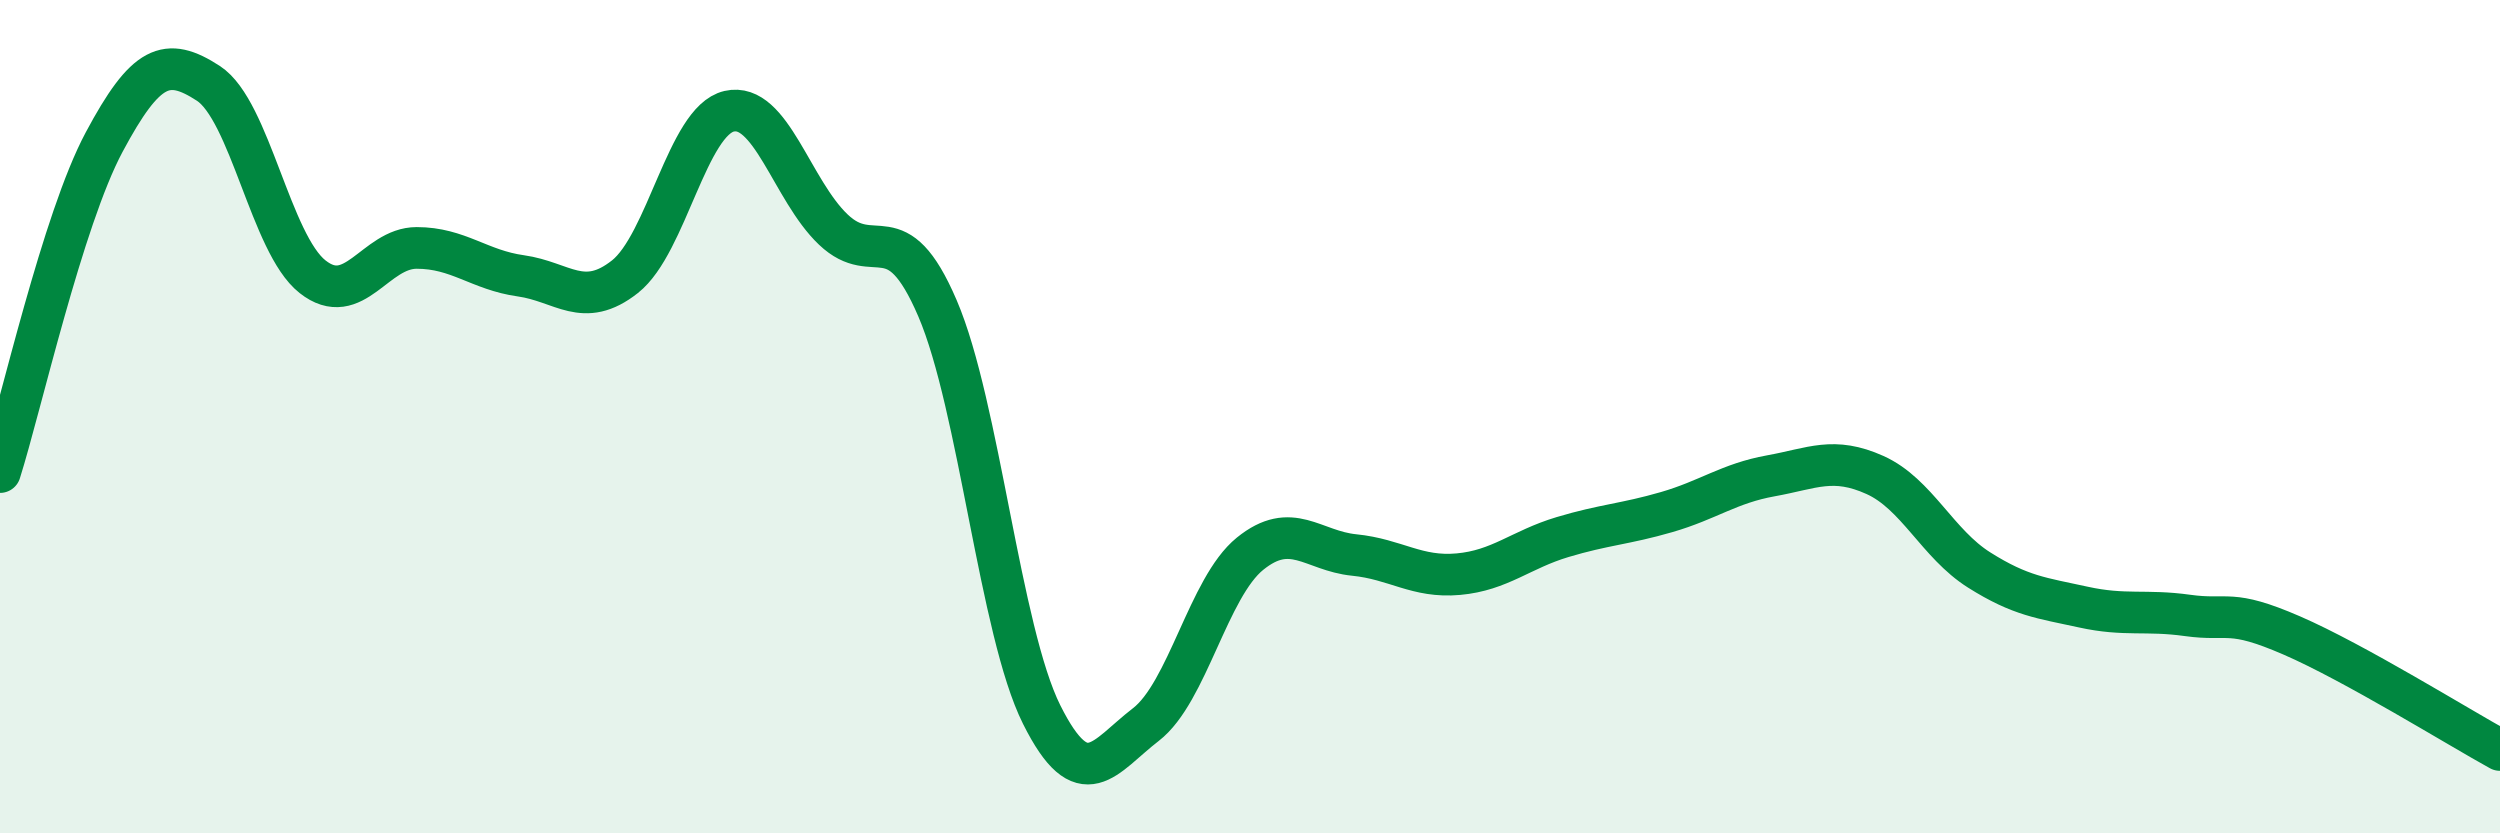 
    <svg width="60" height="20" viewBox="0 0 60 20" xmlns="http://www.w3.org/2000/svg">
      <path
        d="M 0,11.33 C 0.5,9.75 1.5,5.28 2.5,3.41 C 3.5,1.54 4,1.35 5,2 C 6,2.65 6.5,5.85 7.5,6.64 C 8.5,7.43 9,5.95 10,5.95 C 11,5.95 11.5,6.48 12.5,6.62 C 13.5,6.76 14,7.43 15,6.64 C 16,5.85 16.5,2.9 17.5,2.67 C 18.5,2.44 19,4.56 20,5.51 C 21,6.46 21.5,5.07 22.5,7.4 C 23.5,9.73 24,15.15 25,17.15 C 26,19.15 26.5,18.16 27.5,17.39 C 28.5,16.62 29,14.1 30,13.29 C 31,12.48 31.5,13.22 32.5,13.32 C 33.5,13.42 34,13.87 35,13.78 C 36,13.69 36.5,13.19 37.5,12.89 C 38.5,12.59 39,12.58 40,12.29 C 41,12 41.5,11.6 42.5,11.42 C 43.5,11.24 44,10.95 45,11.4 C 46,11.85 46.5,13.05 47.5,13.68 C 48.5,14.31 49,14.35 50,14.57 C 51,14.79 51.5,14.63 52.5,14.77 C 53.5,14.91 53.5,14.6 55,15.25 C 56.5,15.9 59,17.45 60,18L60 20L0 20Z"
        fill="#008740"
        opacity="0.1"
        stroke-linecap="round"
        stroke-linejoin="round"
      />
      <path
        d="M 0,11.33 C 0.5,9.75 1.5,5.28 2.5,3.41 C 3.5,1.54 4,1.35 5,2 C 6,2.65 6.5,5.85 7.5,6.64 C 8.5,7.43 9,5.95 10,5.95 C 11,5.95 11.5,6.48 12.5,6.62 C 13.5,6.76 14,7.43 15,6.64 C 16,5.85 16.5,2.9 17.5,2.67 C 18.5,2.44 19,4.56 20,5.51 C 21,6.46 21.5,5.07 22.5,7.4 C 23.5,9.73 24,15.15 25,17.15 C 26,19.15 26.5,18.16 27.5,17.39 C 28.5,16.62 29,14.1 30,13.29 C 31,12.48 31.5,13.22 32.5,13.32 C 33.5,13.42 34,13.87 35,13.78 C 36,13.69 36.5,13.19 37.5,12.89 C 38.5,12.59 39,12.58 40,12.29 C 41,12 41.5,11.6 42.5,11.42 C 43.5,11.24 44,10.95 45,11.4 C 46,11.85 46.5,13.05 47.5,13.68 C 48.5,14.31 49,14.35 50,14.57 C 51,14.79 51.5,14.63 52.5,14.77 C 53.5,14.91 53.5,14.6 55,15.25 C 56.5,15.9 59,17.45 60,18"
        stroke="#008740"
        stroke-width="1"
        fill="none"
        stroke-linecap="round"
        stroke-linejoin="round"
      />
    </svg>
  